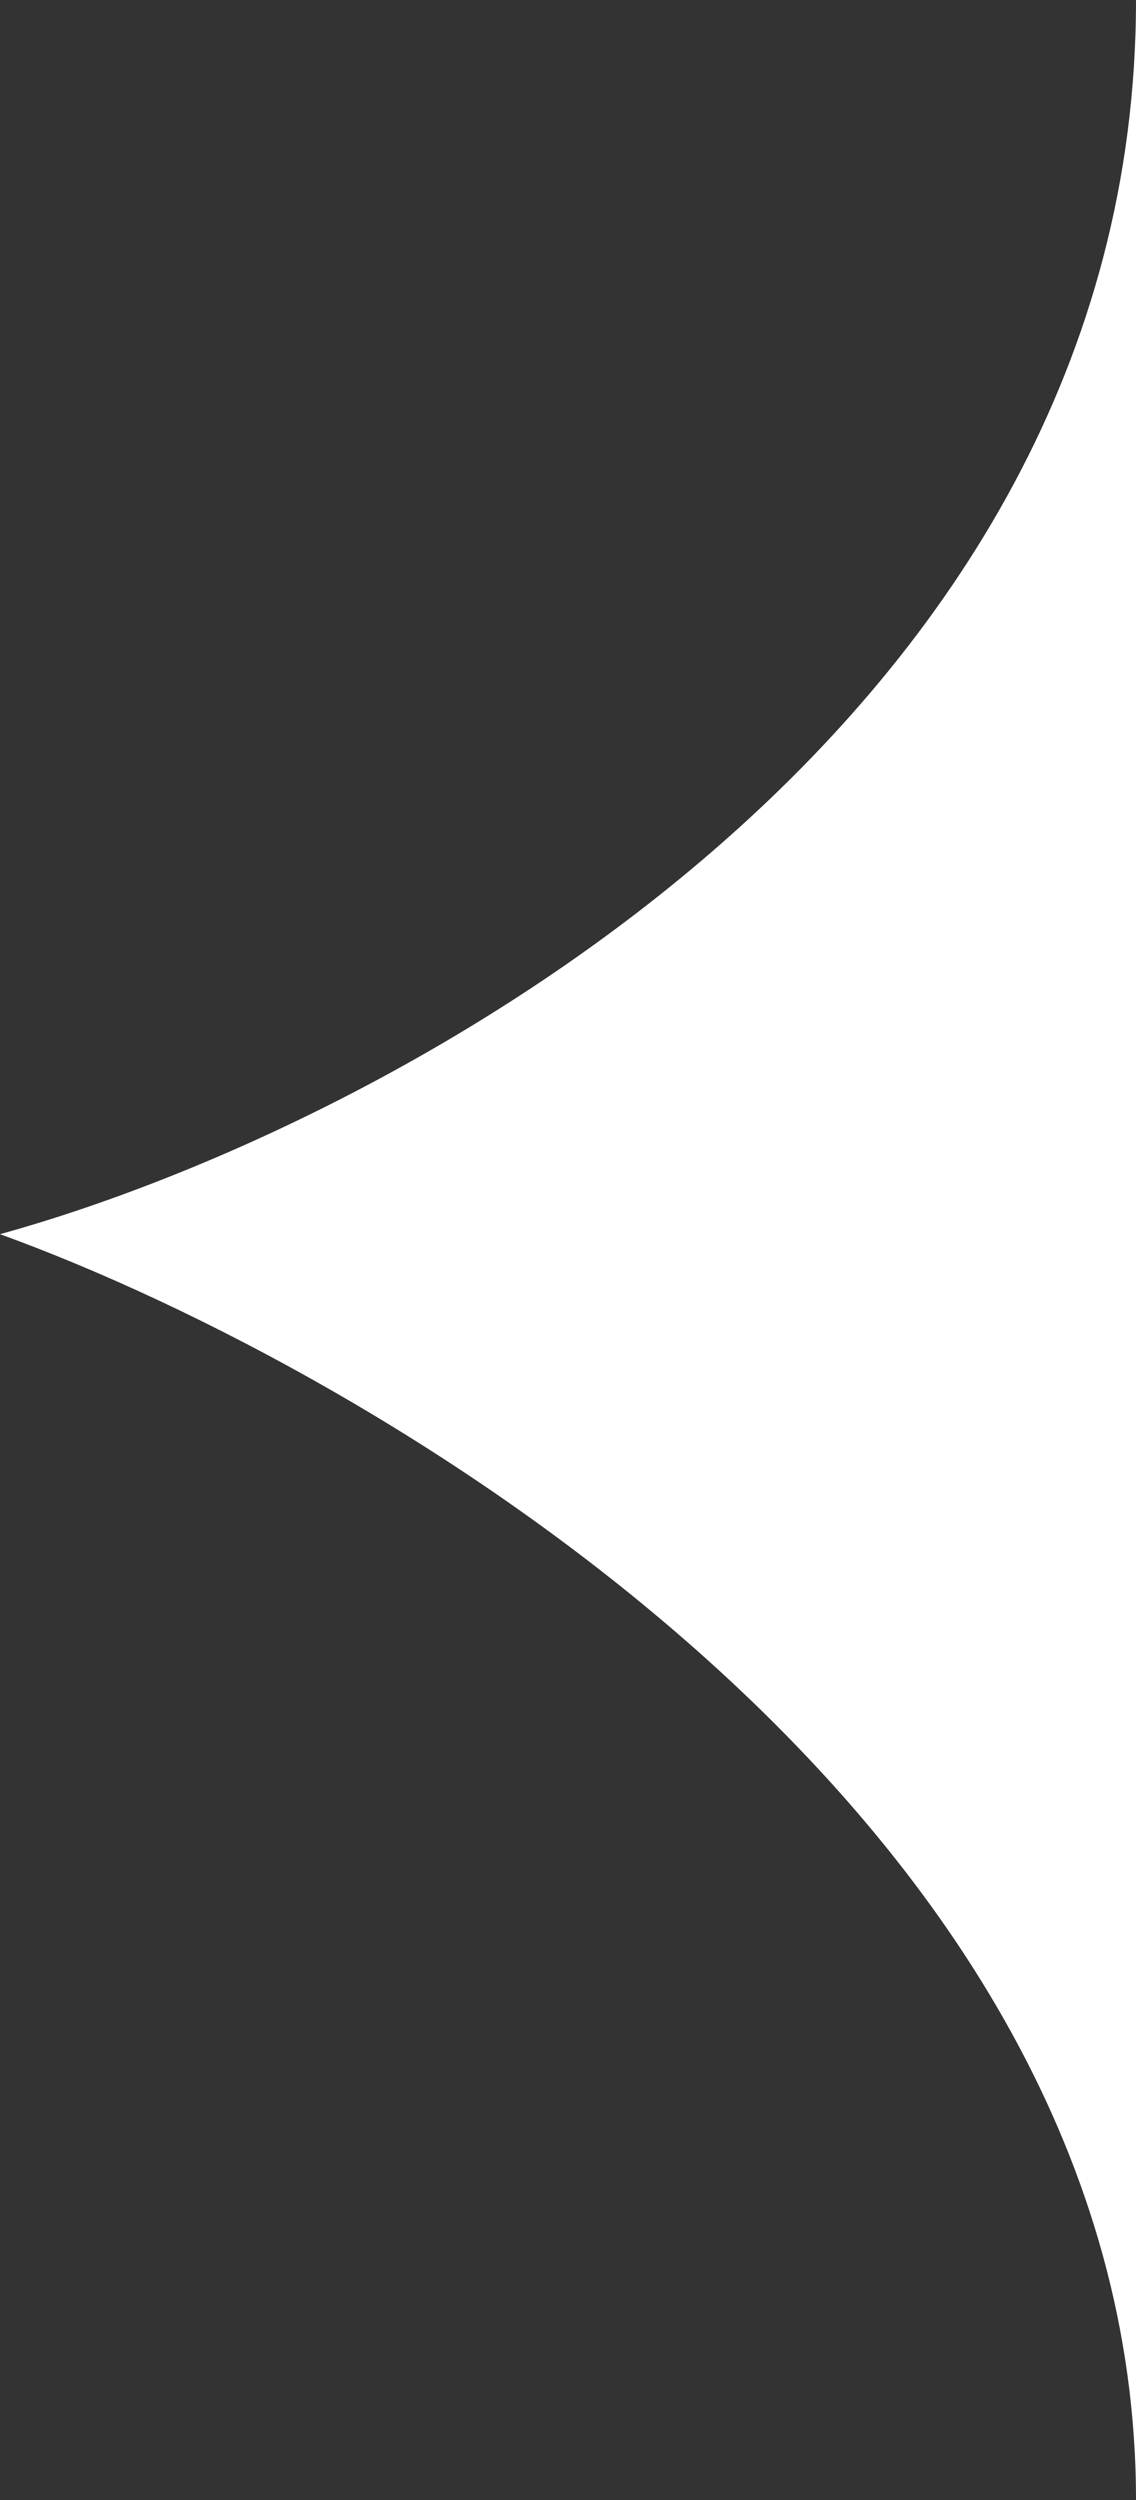 <svg width="40" height="88" viewBox="0 0 40 88" fill="none" xmlns="http://www.w3.org/2000/svg">
<rect x="0" y="0" width="40" height="88" fill="#333333" stroke="none"/>
<path d="M0 43.443C13.913 39.6 40 25.52 40 0V88C40 63.939 13.333 48.27 0 43.443Z" fill="white"/>
</svg>
